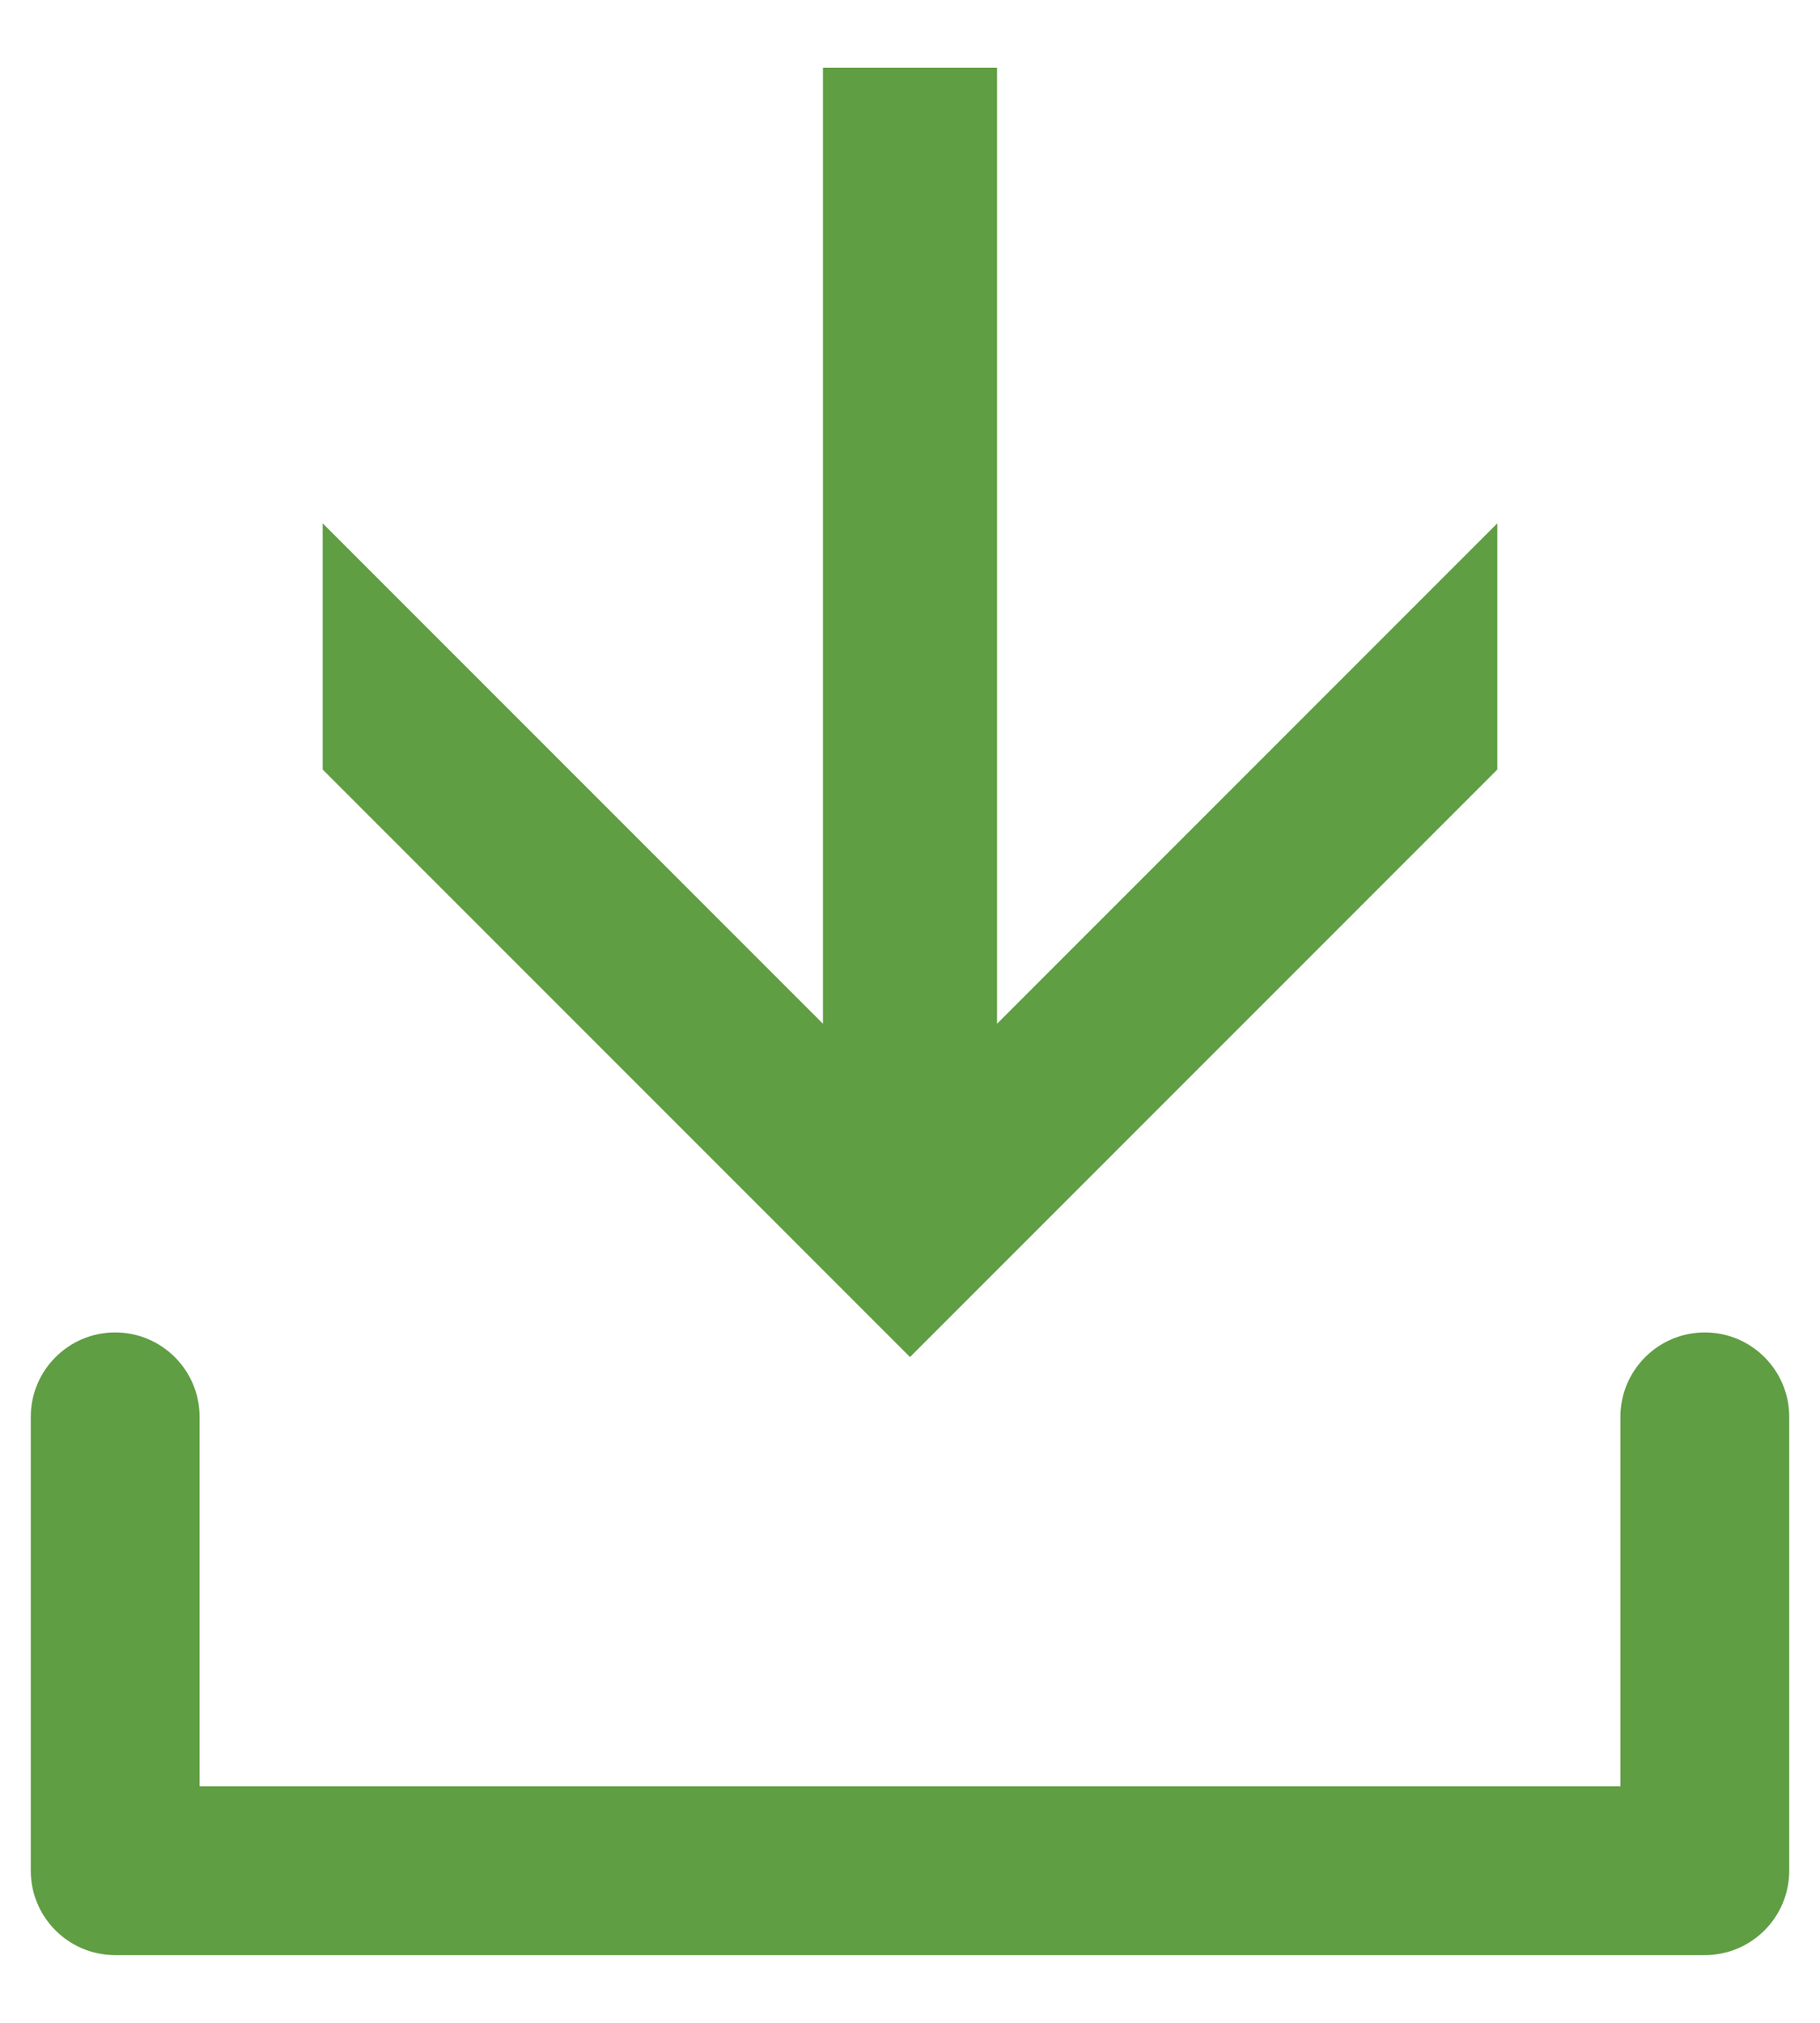 <?xml version="1.0" encoding="UTF-8"?> <svg xmlns="http://www.w3.org/2000/svg" id="uuid-15fd24ea-5d53-47cb-a33f-3e338c53cdc5" viewBox="0 0 20.7 23"><defs><style>.uuid-ac1191b8-6942-4b82-bdb2-cab55ff4b4c1{fill:#5f9e43;}</style></defs><path class="uuid-ac1191b8-6942-4b82-bdb2-cab55ff4b4c1" d="m19.39,15.15c-.53,0-.96.43-.96.96v4.2H2.27v-4.2c0-.53-.43-.96-.96-.96s-.96.43-.96.96v5.16c0,.53.43.96.96.96h18.08c.53,0,.96-.43.96-.96v-5.16c0-.53-.43-.96-.96-.96Z"></path><polygon class="uuid-ac1191b8-6942-4b82-bdb2-cab55ff4b4c1" points="17.03 8.75 17.03 5.95 11.34 11.64 11.34 .77 9.36 .77 9.36 11.64 3.67 5.95 3.67 8.75 10.35 15.43 17.03 8.75"></polygon></svg> 
